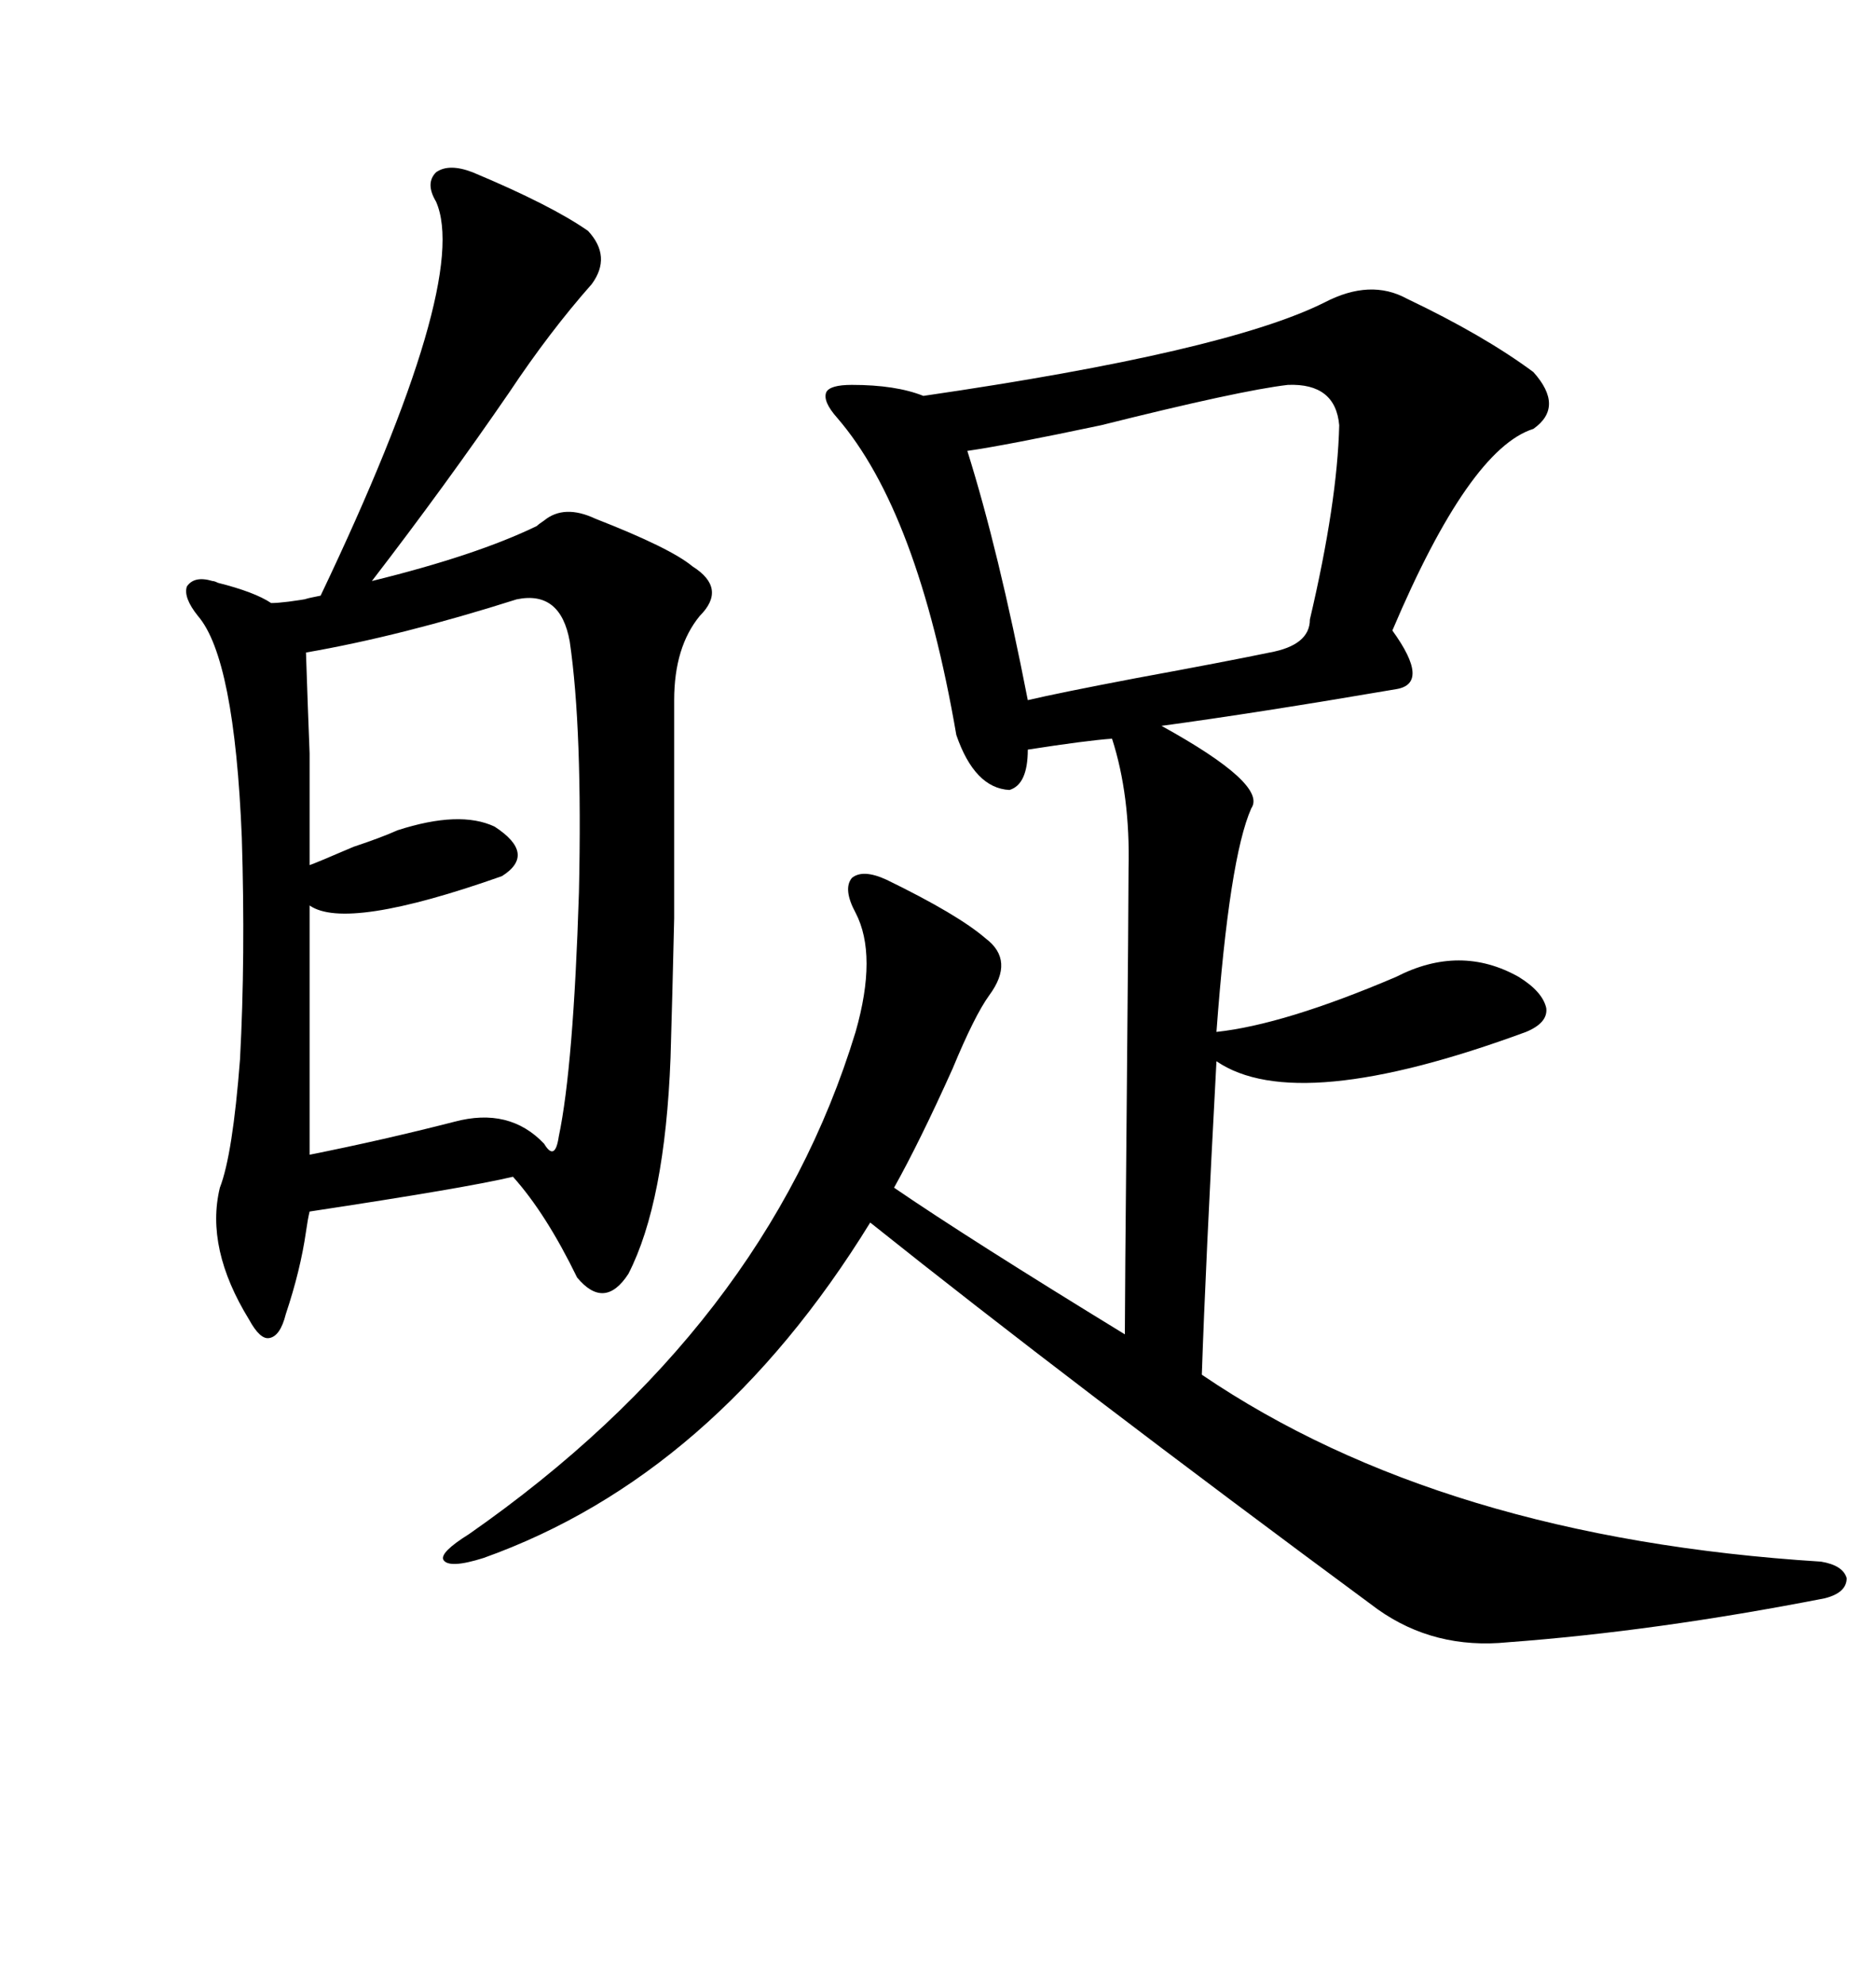 <svg xmlns="http://www.w3.org/2000/svg" xmlns:xlink="http://www.w3.org/1999/xlink" width="300" height="317.285"><path d="M225 47.75L225 47.75Q237.30 53.61 245.21 59.47L245.21 59.47Q250.20 65.04 245.21 68.55L245.21 68.55Q234.96 71.78 222.66 100.78L222.66 100.78Q228.81 109.28 223.24 110.16L223.24 110.16Q200.98 113.96 185.74 116.02L185.74 116.02Q202.73 125.39 200.10 129.20L200.10 129.20Q196.58 137.11 194.53 164.94L194.53 164.94Q205.37 163.77 223.24 156.15L223.24 156.15Q233.50 150.88 242.87 156.15L242.87 156.15Q246.68 158.50 247.27 161.13L247.27 161.13Q247.56 163.48 244.04 164.94L244.04 164.94Q207.42 178.42 194.53 169.63L194.53 169.63Q192.77 202.44 192.19 219.73L192.19 219.73Q230.57 245.80 291.21 249.61L291.21 249.61Q294.73 250.20 295.31 252.25L295.31 252.25Q295.31 254.59 291.80 255.47L291.80 255.47Q264.84 260.74 241.11 262.50L241.11 262.50Q229.39 263.67 220.31 257.23L220.31 257.23Q171.09 220.90 139.16 195.41L139.16 195.41Q114.26 235.84 77.34 249.02L77.34 249.02Q71.78 250.78 70.90 249.32L70.90 249.32Q70.31 248.14 75 245.21L75 245.21Q122.46 212.11 136.82 164.94L136.82 164.94Q140.33 152.64 136.82 145.90L136.82 145.90Q134.77 142.09 136.23 140.33L136.23 140.33Q137.99 138.87 141.80 140.63L141.80 140.63Q153.22 146.19 157.62 150L157.62 150Q162.30 153.52 158.20 159.08L158.20 159.08Q155.86 162.30 152.34 170.80L152.34 170.80Q147.07 182.52 142.97 189.84L142.97 189.84Q154.98 198.05 179.88 213.28L179.88 213.28Q179.88 208.01 180.18 176.37L180.18 176.37Q180.47 144.43 180.47 138.87L180.47 138.87Q180.76 127.15 177.83 118.07L177.83 118.07Q173.73 118.36 164.36 119.82L164.36 119.82Q164.36 125.39 161.43 126.27L161.43 126.27Q155.86 125.98 152.93 117.48L152.93 117.48Q146.78 81.74 133.89 66.80L133.89 66.80Q131.54 64.16 132.13 62.70L132.13 62.70Q132.71 61.52 136.23 61.52L136.23 61.52Q143.26 61.52 147.66 63.28L147.66 63.28Q196.00 56.25 211.82 48.34L211.82 48.34Q219.14 44.53 225 47.75ZM33.98 92.87L33.98 92.87Q34.28 92.87 34.86 93.16L34.86 93.16Q40.72 94.63 43.36 96.39L43.36 96.39Q45.41 96.39 50.39 95.51L50.39 95.51Q46.88 96.09 51.27 95.21L51.27 95.21Q75.29 44.82 69.73 32.23L69.73 32.23Q67.97 29.30 69.73 27.54L69.73 27.54Q71.78 26.07 75.59 27.54L75.59 27.54Q88.18 32.81 94.04 36.91L94.04 36.91Q97.85 41.02 94.63 45.41L94.63 45.41Q87.89 53.03 81.45 62.70L81.45 62.70Q71.19 77.64 59.47 92.87L59.47 92.87Q76.17 88.77 85.84 84.08L85.84 84.08Q86.13 83.79 87.01 83.20L87.01 83.20Q90.23 80.57 95.21 82.91L95.21 82.91Q107.23 87.60 110.74 90.53L110.74 90.53Q116.31 94.04 111.91 98.44L111.91 98.44Q107.81 103.42 107.81 111.91L107.81 111.91Q107.81 135.94 107.81 146.78L107.81 146.78Q107.52 159.38 107.23 169.04L107.23 169.04Q106.35 192.19 100.49 203.61L100.49 203.61Q96.68 209.47 92.29 204.20L92.29 204.20Q87.30 193.95 82.03 188.09L82.03 188.09Q74.71 189.84 49.51 193.65L49.51 193.65Q49.22 194.82 48.93 196.88L48.93 196.88Q48.05 203.03 45.70 210.06L45.70 210.06Q44.82 213.57 43.07 213.87L43.07 213.87Q41.60 214.16 39.84 210.94L39.84 210.94Q32.81 199.51 35.16 189.84L35.16 189.84Q37.21 184.57 38.38 169.34L38.38 169.34Q39.26 152.93 38.67 133.89L38.67 133.89Q37.50 105.18 31.64 98.44L31.64 98.44Q29.30 95.51 29.88 93.75L29.88 93.75Q31.05 91.99 33.98 92.87ZM82.62 95.80L82.62 95.80Q64.16 101.66 48.93 104.30L48.93 104.30Q49.22 113.09 49.51 120.41L49.51 120.41Q49.51 126.56 49.51 138.28L49.51 138.28Q50.39 137.99 56.54 135.35L56.54 135.35Q60.94 133.89 63.57 132.71L63.57 132.71Q73.54 129.49 79.10 132.13L79.10 132.13Q85.84 136.52 80.27 140.04L80.27 140.04Q55.37 148.83 49.51 144.73L49.51 144.73L49.51 184.57Q61.23 182.23 72.66 179.30L72.66 179.30Q81.45 176.95 87.01 182.81L87.01 182.81Q87.89 184.28 88.48 183.98L88.48 183.98Q89.06 183.69 89.36 181.64L89.36 181.64Q91.70 170.51 92.58 142.68L92.58 142.68Q93.16 116.60 91.11 102.54L91.11 102.54Q89.65 94.34 82.62 95.80ZM205.96 61.52L205.96 61.52Q198.34 62.40 176.07 67.97L176.07 67.97Q160.84 71.19 154.69 72.07L154.69 72.07Q159.67 87.89 164.36 111.91L164.36 111.91Q169.34 110.74 181.64 108.40L181.64 108.40Q196.00 105.76 203.03 104.30L203.03 104.30Q209.47 103.13 209.47 99.02L209.47 99.02Q213.87 80.27 214.16 67.97L214.16 67.97Q213.57 61.23 205.96 61.52Z"/></svg>
